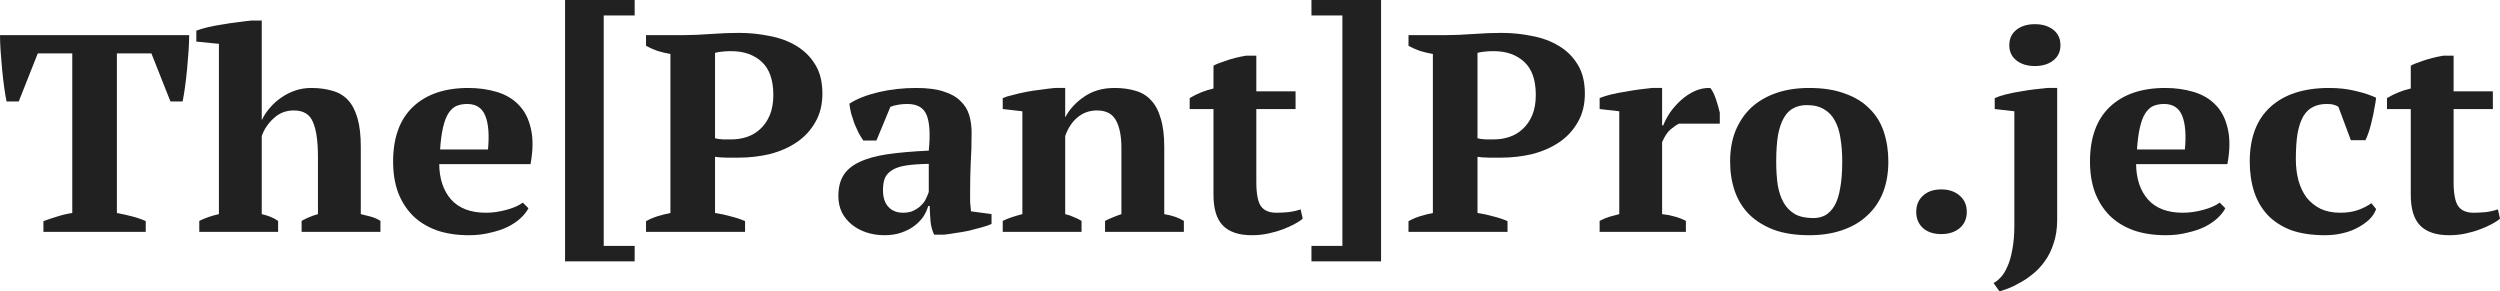 <svg width="163" height="19" viewBox="0 0 163 19" fill="none" xmlns="http://www.w3.org/2000/svg">
<path d="M9.502 15.116H2.831V14.419C3.09 14.322 3.381 14.224 3.704 14.126C4.04 14.016 4.376 13.937 4.712 13.888V3.481H2.463L1.222 6.614H0.427C0.375 6.37 0.323 6.059 0.271 5.68C0.22 5.301 0.175 4.91 0.136 4.507C0.097 4.104 0.065 3.707 0.039 3.316C0.013 2.913 0 2.571 0 2.29H12.334C12.334 2.583 12.321 2.925 12.295 3.316C12.269 3.707 12.237 4.104 12.198 4.507C12.159 4.91 12.114 5.301 12.062 5.68C12.011 6.046 11.959 6.358 11.907 6.614H11.112L9.871 3.481H7.621V13.888C7.957 13.949 8.287 14.023 8.61 14.108C8.947 14.194 9.244 14.297 9.502 14.419V15.116Z" fill="#212121"/>
<path d="M24.804 15.116H19.665V14.401C19.82 14.316 19.981 14.236 20.149 14.163C20.317 14.09 20.511 14.023 20.731 13.961V10.26C20.731 9.21 20.621 8.44 20.401 7.952C20.195 7.451 19.781 7.201 19.16 7.201C18.643 7.201 18.204 7.372 17.842 7.714C17.48 8.043 17.221 8.428 17.066 8.868V13.961C17.273 14.01 17.454 14.065 17.609 14.126C17.777 14.187 17.951 14.279 18.133 14.401V15.116H12.993V14.401C13.394 14.206 13.821 14.059 14.273 13.961V2.858L12.8 2.712V1.997C12.993 1.924 13.239 1.851 13.536 1.777C13.847 1.704 14.17 1.643 14.506 1.594C14.842 1.533 15.178 1.484 15.514 1.447C15.851 1.399 16.148 1.362 16.407 1.338H17.066V7.805H17.085C17.215 7.524 17.389 7.262 17.609 7.017C17.829 6.761 18.074 6.541 18.346 6.358C18.63 6.162 18.934 6.01 19.257 5.9C19.581 5.79 19.923 5.735 20.285 5.735C20.802 5.735 21.261 5.796 21.662 5.918C22.076 6.028 22.418 6.23 22.69 6.523C22.961 6.816 23.168 7.213 23.31 7.714C23.453 8.202 23.524 8.825 23.524 9.582V13.961C23.743 14.01 23.963 14.065 24.183 14.126C24.403 14.187 24.61 14.279 24.804 14.401V15.116Z" fill="#212121"/>
<path d="M34.454 13.577C34.351 13.784 34.183 13.998 33.95 14.218C33.73 14.426 33.452 14.615 33.116 14.786C32.793 14.945 32.412 15.073 31.972 15.171C31.545 15.281 31.08 15.336 30.576 15.336C29.774 15.336 29.063 15.226 28.443 15.006C27.822 14.774 27.305 14.45 26.891 14.035C26.477 13.607 26.161 13.1 25.941 12.514C25.734 11.928 25.631 11.268 25.631 10.535C25.631 8.972 26.064 7.781 26.93 6.962C27.796 6.144 28.998 5.735 30.537 5.735C31.196 5.735 31.81 5.82 32.379 5.991C32.961 6.162 33.439 6.443 33.814 6.834C34.202 7.225 34.467 7.738 34.609 8.373C34.765 9.008 34.758 9.784 34.59 10.7H28.637C28.649 11.665 28.908 12.435 29.412 13.009C29.929 13.583 30.686 13.87 31.681 13.87C32.108 13.87 32.547 13.809 33 13.687C33.465 13.564 33.827 13.406 34.086 13.21L34.454 13.577ZM30.459 6.779C30.201 6.779 29.968 6.822 29.761 6.907C29.567 6.993 29.393 7.152 29.238 7.384C29.096 7.604 28.979 7.909 28.889 8.3C28.798 8.679 28.733 9.161 28.695 9.747H31.817C31.907 8.795 31.849 8.062 31.642 7.549C31.436 7.036 31.041 6.779 30.459 6.779Z" fill="#212121"/>
<path d="M36.842 0H41.38V1.008H39.363V16.032H41.38V17.04H36.842V0Z" fill="#212121"/>
<path d="M46.62 13.888C46.969 13.937 47.312 14.01 47.648 14.108C47.997 14.194 48.307 14.297 48.578 14.419V15.116H42.121V14.419C42.366 14.285 42.625 14.175 42.897 14.09C43.181 14.004 43.452 13.937 43.711 13.888V3.518C43.414 3.469 43.129 3.402 42.858 3.316C42.586 3.219 42.341 3.109 42.121 2.986V2.29H44.564C45.081 2.29 45.67 2.266 46.329 2.217C47.001 2.168 47.615 2.144 48.171 2.144C48.856 2.144 49.522 2.211 50.169 2.345C50.828 2.467 51.41 2.681 51.914 2.986C52.431 3.292 52.845 3.701 53.155 4.214C53.465 4.715 53.621 5.344 53.621 6.101C53.621 6.822 53.465 7.445 53.155 7.97C52.858 8.495 52.457 8.929 51.953 9.271C51.449 9.613 50.867 9.87 50.208 10.04C49.548 10.199 48.869 10.279 48.171 10.279C48.107 10.279 48.003 10.279 47.861 10.279C47.719 10.279 47.564 10.279 47.396 10.279C47.24 10.267 47.085 10.26 46.93 10.26C46.788 10.248 46.684 10.236 46.62 10.224V13.888ZM47.667 3.335C47.408 3.335 47.202 3.347 47.047 3.371C46.904 3.383 46.762 3.408 46.62 3.445V9.014C46.736 9.051 46.911 9.076 47.144 9.088C47.376 9.088 47.564 9.088 47.706 9.088C48.055 9.088 48.391 9.033 48.714 8.923C49.038 8.813 49.322 8.642 49.568 8.41C49.826 8.178 50.033 7.878 50.188 7.512C50.343 7.146 50.421 6.706 50.421 6.193C50.421 5.216 50.169 4.495 49.664 4.031C49.16 3.567 48.495 3.335 47.667 3.335Z" fill="#212121"/>
<path d="M63.252 12.459C63.252 12.728 63.252 12.96 63.252 13.155C63.265 13.351 63.284 13.558 63.31 13.778L64.648 13.961V14.603C64.493 14.676 64.28 14.749 64.008 14.823C63.75 14.896 63.472 14.969 63.174 15.042C62.89 15.104 62.606 15.152 62.321 15.189C62.037 15.238 61.785 15.274 61.565 15.299H60.906C60.776 15.018 60.699 14.737 60.673 14.456C60.647 14.175 60.627 13.833 60.615 13.43H60.518C60.453 13.674 60.343 13.913 60.188 14.145C60.033 14.364 59.832 14.566 59.587 14.749C59.354 14.92 59.076 15.061 58.753 15.171C58.43 15.281 58.068 15.336 57.667 15.336C57.24 15.336 56.846 15.274 56.484 15.152C56.122 15.03 55.805 14.859 55.534 14.639C55.262 14.419 55.049 14.157 54.894 13.851C54.739 13.534 54.661 13.18 54.661 12.789C54.661 12.239 54.771 11.787 54.991 11.433C55.211 11.079 55.553 10.792 56.019 10.572C56.497 10.34 57.105 10.169 57.841 10.059C58.591 9.949 59.496 9.87 60.556 9.821C60.66 8.77 60.615 8.001 60.421 7.512C60.227 7.023 59.807 6.779 59.16 6.779C58.759 6.779 58.391 6.84 58.055 6.962L57.143 9.161H56.29C56.187 9.014 56.083 8.85 55.98 8.666C55.889 8.471 55.799 8.269 55.708 8.062C55.631 7.842 55.56 7.622 55.495 7.402C55.443 7.182 55.404 6.968 55.379 6.761C55.87 6.443 56.503 6.193 57.279 6.01C58.055 5.826 58.876 5.735 59.742 5.735C60.479 5.735 61.08 5.814 61.545 5.973C62.011 6.12 62.373 6.327 62.631 6.596C62.903 6.852 63.09 7.158 63.194 7.512C63.297 7.866 63.349 8.245 63.349 8.648C63.349 9.381 63.33 10.047 63.291 10.645C63.265 11.231 63.252 11.836 63.252 12.459ZM58.889 13.87C59.16 13.87 59.393 13.821 59.587 13.723C59.781 13.626 59.942 13.509 60.072 13.375C60.214 13.241 60.317 13.094 60.382 12.935C60.459 12.777 60.518 12.636 60.556 12.514V10.682C59.949 10.694 59.451 10.731 59.063 10.792C58.675 10.853 58.371 10.957 58.152 11.103C57.932 11.238 57.777 11.415 57.686 11.634C57.609 11.842 57.57 12.099 57.57 12.404C57.57 12.868 57.686 13.229 57.919 13.485C58.152 13.742 58.475 13.87 58.889 13.87Z" fill="#212121"/>
<path d="M77.188 15.116H72.049V14.401C72.217 14.316 72.379 14.242 72.534 14.181C72.702 14.108 72.896 14.035 73.116 13.961V9.656C73.116 8.886 73 8.288 72.767 7.86C72.534 7.42 72.12 7.201 71.526 7.201C71.034 7.201 70.608 7.353 70.246 7.659C69.897 7.952 69.632 8.355 69.451 8.868V13.961C69.657 14.01 69.838 14.071 69.994 14.145C70.162 14.206 70.336 14.291 70.517 14.401V15.116H65.378V14.401C65.701 14.242 66.128 14.096 66.658 13.961V7.256L65.378 7.109V6.394C65.546 6.321 65.766 6.254 66.038 6.193C66.309 6.12 66.6 6.052 66.91 5.991C67.234 5.93 67.557 5.881 67.88 5.845C68.216 5.796 68.52 5.759 68.791 5.735H69.451V7.622H69.47C69.742 7.109 70.149 6.669 70.692 6.303C71.235 5.924 71.894 5.735 72.67 5.735C73.174 5.735 73.627 5.796 74.027 5.918C74.428 6.028 74.764 6.23 75.036 6.523C75.32 6.816 75.534 7.213 75.676 7.714C75.831 8.202 75.909 8.825 75.909 9.582V13.961C76.426 14.047 76.852 14.194 77.188 14.401V15.116Z" fill="#212121"/>
<path d="M77.568 6.394C78.059 6.101 78.576 5.894 79.119 5.771V4.287C79.222 4.214 79.475 4.11 79.875 3.976C80.289 3.829 80.748 3.713 81.252 3.628H81.912V5.955H84.471V7.109H81.912V11.854C81.912 12.612 82.008 13.137 82.203 13.43C82.409 13.723 82.745 13.87 83.211 13.87C83.444 13.87 83.702 13.858 83.987 13.833C84.284 13.796 84.555 13.736 84.801 13.65L84.937 14.255C84.82 14.364 84.646 14.481 84.413 14.603C84.193 14.725 83.935 14.841 83.638 14.951C83.353 15.061 83.036 15.152 82.687 15.226C82.351 15.299 81.996 15.336 81.621 15.336C80.78 15.336 80.153 15.128 79.74 14.713C79.326 14.297 79.119 13.626 79.119 12.697V7.109H77.568V6.394Z" fill="#212121"/>
<path d="M90.045 17.04H85.507V16.032H87.524V1.008H85.507V0H90.045V17.04Z" fill="#212121"/>
<path d="M96.333 13.888C96.682 13.937 97.024 14.01 97.36 14.108C97.71 14.194 98.02 14.297 98.291 14.419V15.116H91.834V14.419C92.079 14.285 92.338 14.175 92.609 14.09C92.894 14.004 93.165 13.937 93.424 13.888V3.518C93.126 3.469 92.842 3.402 92.57 3.316C92.299 3.219 92.053 3.109 91.834 2.986V2.29H94.277C94.794 2.29 95.382 2.266 96.042 2.217C96.714 2.168 97.328 2.144 97.884 2.144C98.569 2.144 99.235 2.211 99.882 2.345C100.541 2.467 101.123 2.681 101.627 2.986C102.144 3.292 102.558 3.701 102.868 4.214C103.178 4.715 103.333 5.344 103.333 6.101C103.333 6.822 103.178 7.445 102.868 7.97C102.571 8.495 102.17 8.929 101.666 9.271C101.161 9.613 100.58 9.87 99.92 10.04C99.261 10.199 98.582 10.279 97.884 10.279C97.819 10.279 97.716 10.279 97.574 10.279C97.431 10.279 97.276 10.279 97.108 10.279C96.953 10.267 96.798 10.26 96.643 10.26C96.501 10.248 96.397 10.236 96.333 10.224V13.888ZM97.38 3.335C97.121 3.335 96.914 3.347 96.759 3.371C96.617 3.383 96.475 3.408 96.333 3.445V9.014C96.449 9.051 96.624 9.076 96.856 9.088C97.089 9.088 97.276 9.088 97.419 9.088C97.768 9.088 98.104 9.033 98.427 8.923C98.75 8.813 99.035 8.642 99.28 8.41C99.539 8.178 99.746 7.878 99.901 7.512C100.056 7.146 100.134 6.706 100.134 6.193C100.134 5.216 99.882 4.495 99.377 4.031C98.873 3.567 98.207 3.335 97.38 3.335Z" fill="#212121"/>
<path d="M109.474 8.062C109.319 8.135 109.138 8.257 108.931 8.428C108.724 8.599 108.537 8.88 108.369 9.271V13.961C108.627 13.986 108.886 14.035 109.144 14.108C109.403 14.169 109.661 14.267 109.92 14.401V15.116H104.296V14.401C104.529 14.279 104.749 14.187 104.956 14.126C105.162 14.065 105.369 14.01 105.576 13.961V7.256L104.296 7.109V6.394C104.503 6.309 104.755 6.23 105.052 6.156C105.363 6.083 105.68 6.022 106.003 5.973C106.326 5.912 106.636 5.863 106.934 5.826C107.244 5.79 107.502 5.759 107.709 5.735H108.369V8.172H108.446C108.55 7.903 108.698 7.622 108.892 7.329C109.099 7.036 109.338 6.767 109.61 6.523C109.881 6.278 110.179 6.083 110.502 5.936C110.825 5.79 111.161 5.723 111.51 5.735C111.652 5.906 111.775 6.15 111.879 6.468C111.982 6.773 112.066 7.066 112.131 7.347V8.062H109.474Z" fill="#212121"/>
<path d="M112.803 10.535C112.803 9.79 112.919 9.124 113.152 8.538C113.398 7.94 113.74 7.433 114.18 7.017C114.632 6.602 115.175 6.284 115.809 6.065C116.442 5.845 117.16 5.735 117.962 5.735C118.867 5.735 119.642 5.857 120.289 6.101C120.948 6.333 121.485 6.663 121.898 7.091C122.325 7.506 122.635 8.013 122.829 8.611C123.023 9.198 123.12 9.839 123.12 10.535C123.12 11.28 123.004 11.952 122.771 12.551C122.538 13.137 122.196 13.638 121.743 14.053C121.304 14.468 120.761 14.786 120.114 15.006C119.481 15.226 118.763 15.336 117.962 15.336C117.082 15.336 116.32 15.22 115.673 14.988C115.027 14.743 114.49 14.413 114.064 13.998C113.637 13.571 113.32 13.064 113.113 12.477C112.906 11.879 112.803 11.231 112.803 10.535ZM115.809 10.535C115.809 11.085 115.841 11.592 115.906 12.056C115.983 12.508 116.113 12.893 116.294 13.21C116.475 13.528 116.72 13.778 117.031 13.961C117.341 14.132 117.742 14.218 118.233 14.218C118.517 14.218 118.776 14.157 119.009 14.035C119.241 13.9 119.442 13.693 119.61 13.412C119.778 13.119 119.901 12.74 119.978 12.276C120.069 11.799 120.114 11.219 120.114 10.535C120.114 9.973 120.075 9.466 119.998 9.014C119.933 8.563 119.81 8.178 119.629 7.86C119.461 7.543 119.229 7.298 118.931 7.127C118.634 6.944 118.259 6.852 117.806 6.852C117.47 6.852 117.179 6.92 116.934 7.054C116.688 7.176 116.481 7.384 116.313 7.677C116.145 7.958 116.016 8.337 115.925 8.813C115.848 9.277 115.809 9.851 115.809 10.535Z" fill="#212121"/>
<path d="M124.938 13.815C124.938 13.375 125.087 13.021 125.384 12.752C125.681 12.483 126.076 12.349 126.567 12.349C127.058 12.349 127.459 12.483 127.769 12.752C128.08 13.021 128.235 13.375 128.235 13.815C128.235 14.255 128.08 14.609 127.769 14.877C127.459 15.134 127.058 15.262 126.567 15.262C126.076 15.262 125.681 15.134 125.384 14.877C125.087 14.609 124.938 14.255 124.938 13.815Z" fill="#212121"/>
<path d="M131.336 7.256L130.056 7.109V6.394C130.25 6.309 130.489 6.23 130.773 6.156C131.058 6.083 131.362 6.022 131.685 5.973C132.008 5.912 132.325 5.863 132.635 5.826C132.958 5.79 133.236 5.759 133.469 5.735H134.128V14.328C134.128 14.902 134.051 15.415 133.895 15.867C133.753 16.319 133.559 16.71 133.314 17.04C133.081 17.369 132.816 17.65 132.519 17.882C132.234 18.114 131.95 18.304 131.665 18.45C131.394 18.609 131.142 18.731 130.909 18.817C130.676 18.902 130.495 18.963 130.366 19L129.978 18.45C130.133 18.377 130.288 18.255 130.444 18.084C130.599 17.925 130.741 17.699 130.87 17.406C131.012 17.113 131.122 16.74 131.2 16.288C131.29 15.849 131.336 15.311 131.336 14.676V7.256ZM131.006 2.95C131.006 2.522 131.161 2.186 131.471 1.942C131.782 1.698 132.182 1.576 132.674 1.576C133.165 1.576 133.566 1.698 133.876 1.942C134.186 2.186 134.342 2.522 134.342 2.95C134.342 3.365 134.186 3.695 133.876 3.939C133.566 4.184 133.165 4.306 132.674 4.306C132.182 4.306 131.782 4.184 131.471 3.939C131.161 3.695 131.006 3.365 131.006 2.95Z" fill="#212121"/>
<path d="M145.091 13.577C144.988 13.784 144.82 13.998 144.587 14.218C144.367 14.426 144.089 14.615 143.753 14.786C143.43 14.945 143.048 15.073 142.609 15.171C142.182 15.281 141.717 15.336 141.213 15.336C140.411 15.336 139.7 15.226 139.079 15.006C138.459 14.774 137.942 14.45 137.528 14.035C137.114 13.607 136.798 13.1 136.578 12.514C136.371 11.928 136.267 11.268 136.267 10.535C136.267 8.972 136.701 7.781 137.567 6.962C138.433 6.144 139.635 5.735 141.174 5.735C141.833 5.735 142.447 5.82 143.016 5.991C143.598 6.162 144.076 6.443 144.451 6.834C144.839 7.225 145.104 7.738 145.246 8.373C145.401 9.008 145.395 9.784 145.227 10.7H139.273C139.286 11.665 139.545 12.435 140.049 13.009C140.566 13.583 141.322 13.87 142.318 13.87C142.745 13.87 143.184 13.809 143.637 13.687C144.102 13.564 144.464 13.406 144.723 13.21L145.091 13.577ZM141.096 6.779C140.838 6.779 140.605 6.822 140.398 6.907C140.204 6.993 140.03 7.152 139.875 7.384C139.732 7.604 139.616 7.909 139.525 8.3C139.435 8.679 139.37 9.161 139.332 9.747H142.454C142.544 8.795 142.486 8.062 142.279 7.549C142.072 7.036 141.678 6.779 141.096 6.779Z" fill="#212121"/>
<path d="M154.925 13.632C154.835 13.876 154.686 14.102 154.479 14.309C154.272 14.505 154.02 14.682 153.723 14.841C153.439 15 153.109 15.122 152.734 15.207C152.372 15.293 151.991 15.336 151.59 15.336C150.737 15.336 150 15.226 149.379 15.006C148.771 14.774 148.267 14.45 147.866 14.035C147.466 13.607 147.168 13.1 146.974 12.514C146.78 11.915 146.683 11.256 146.683 10.535C146.683 8.984 147.13 7.799 148.022 6.981C148.927 6.15 150.206 5.735 151.861 5.735C152.495 5.735 153.077 5.802 153.607 5.936C154.137 6.059 154.576 6.205 154.925 6.376C154.9 6.584 154.861 6.816 154.809 7.072C154.77 7.317 154.719 7.567 154.654 7.824C154.602 8.068 154.538 8.312 154.46 8.556C154.382 8.788 154.305 8.984 154.227 9.143H153.277L152.462 6.962C152.372 6.901 152.275 6.859 152.172 6.834C152.068 6.797 151.913 6.779 151.706 6.779C151.37 6.779 151.079 6.84 150.833 6.962C150.588 7.072 150.375 7.268 150.194 7.549C150.025 7.83 149.896 8.202 149.806 8.666C149.728 9.131 149.689 9.705 149.689 10.389C149.689 10.889 149.748 11.354 149.864 11.781C149.98 12.196 150.155 12.563 150.387 12.88C150.633 13.186 150.937 13.43 151.299 13.613C151.661 13.784 152.088 13.87 152.579 13.87C153.031 13.87 153.426 13.809 153.762 13.687C154.098 13.564 154.382 13.418 154.615 13.247L154.925 13.632Z" fill="#212121"/>
<path d="M155.631 6.394C156.122 6.101 156.639 5.894 157.182 5.771V4.287C157.286 4.214 157.538 4.11 157.938 3.976C158.352 3.829 158.811 3.713 159.315 3.628H159.975V5.955H162.535V7.109H159.975V11.854C159.975 12.612 160.072 13.137 160.266 13.43C160.472 13.723 160.809 13.87 161.274 13.87C161.507 13.87 161.765 13.858 162.05 13.833C162.347 13.796 162.619 13.736 162.864 13.65L163 14.255C162.884 14.364 162.709 14.481 162.476 14.603C162.257 14.725 161.998 14.841 161.701 14.951C161.416 15.061 161.1 15.152 160.75 15.226C160.414 15.299 160.059 15.336 159.684 15.336C158.843 15.336 158.216 15.128 157.803 14.713C157.389 14.297 157.182 13.626 157.182 12.697V7.109H155.631V6.394Z" fill="#212121"/>
</svg>
